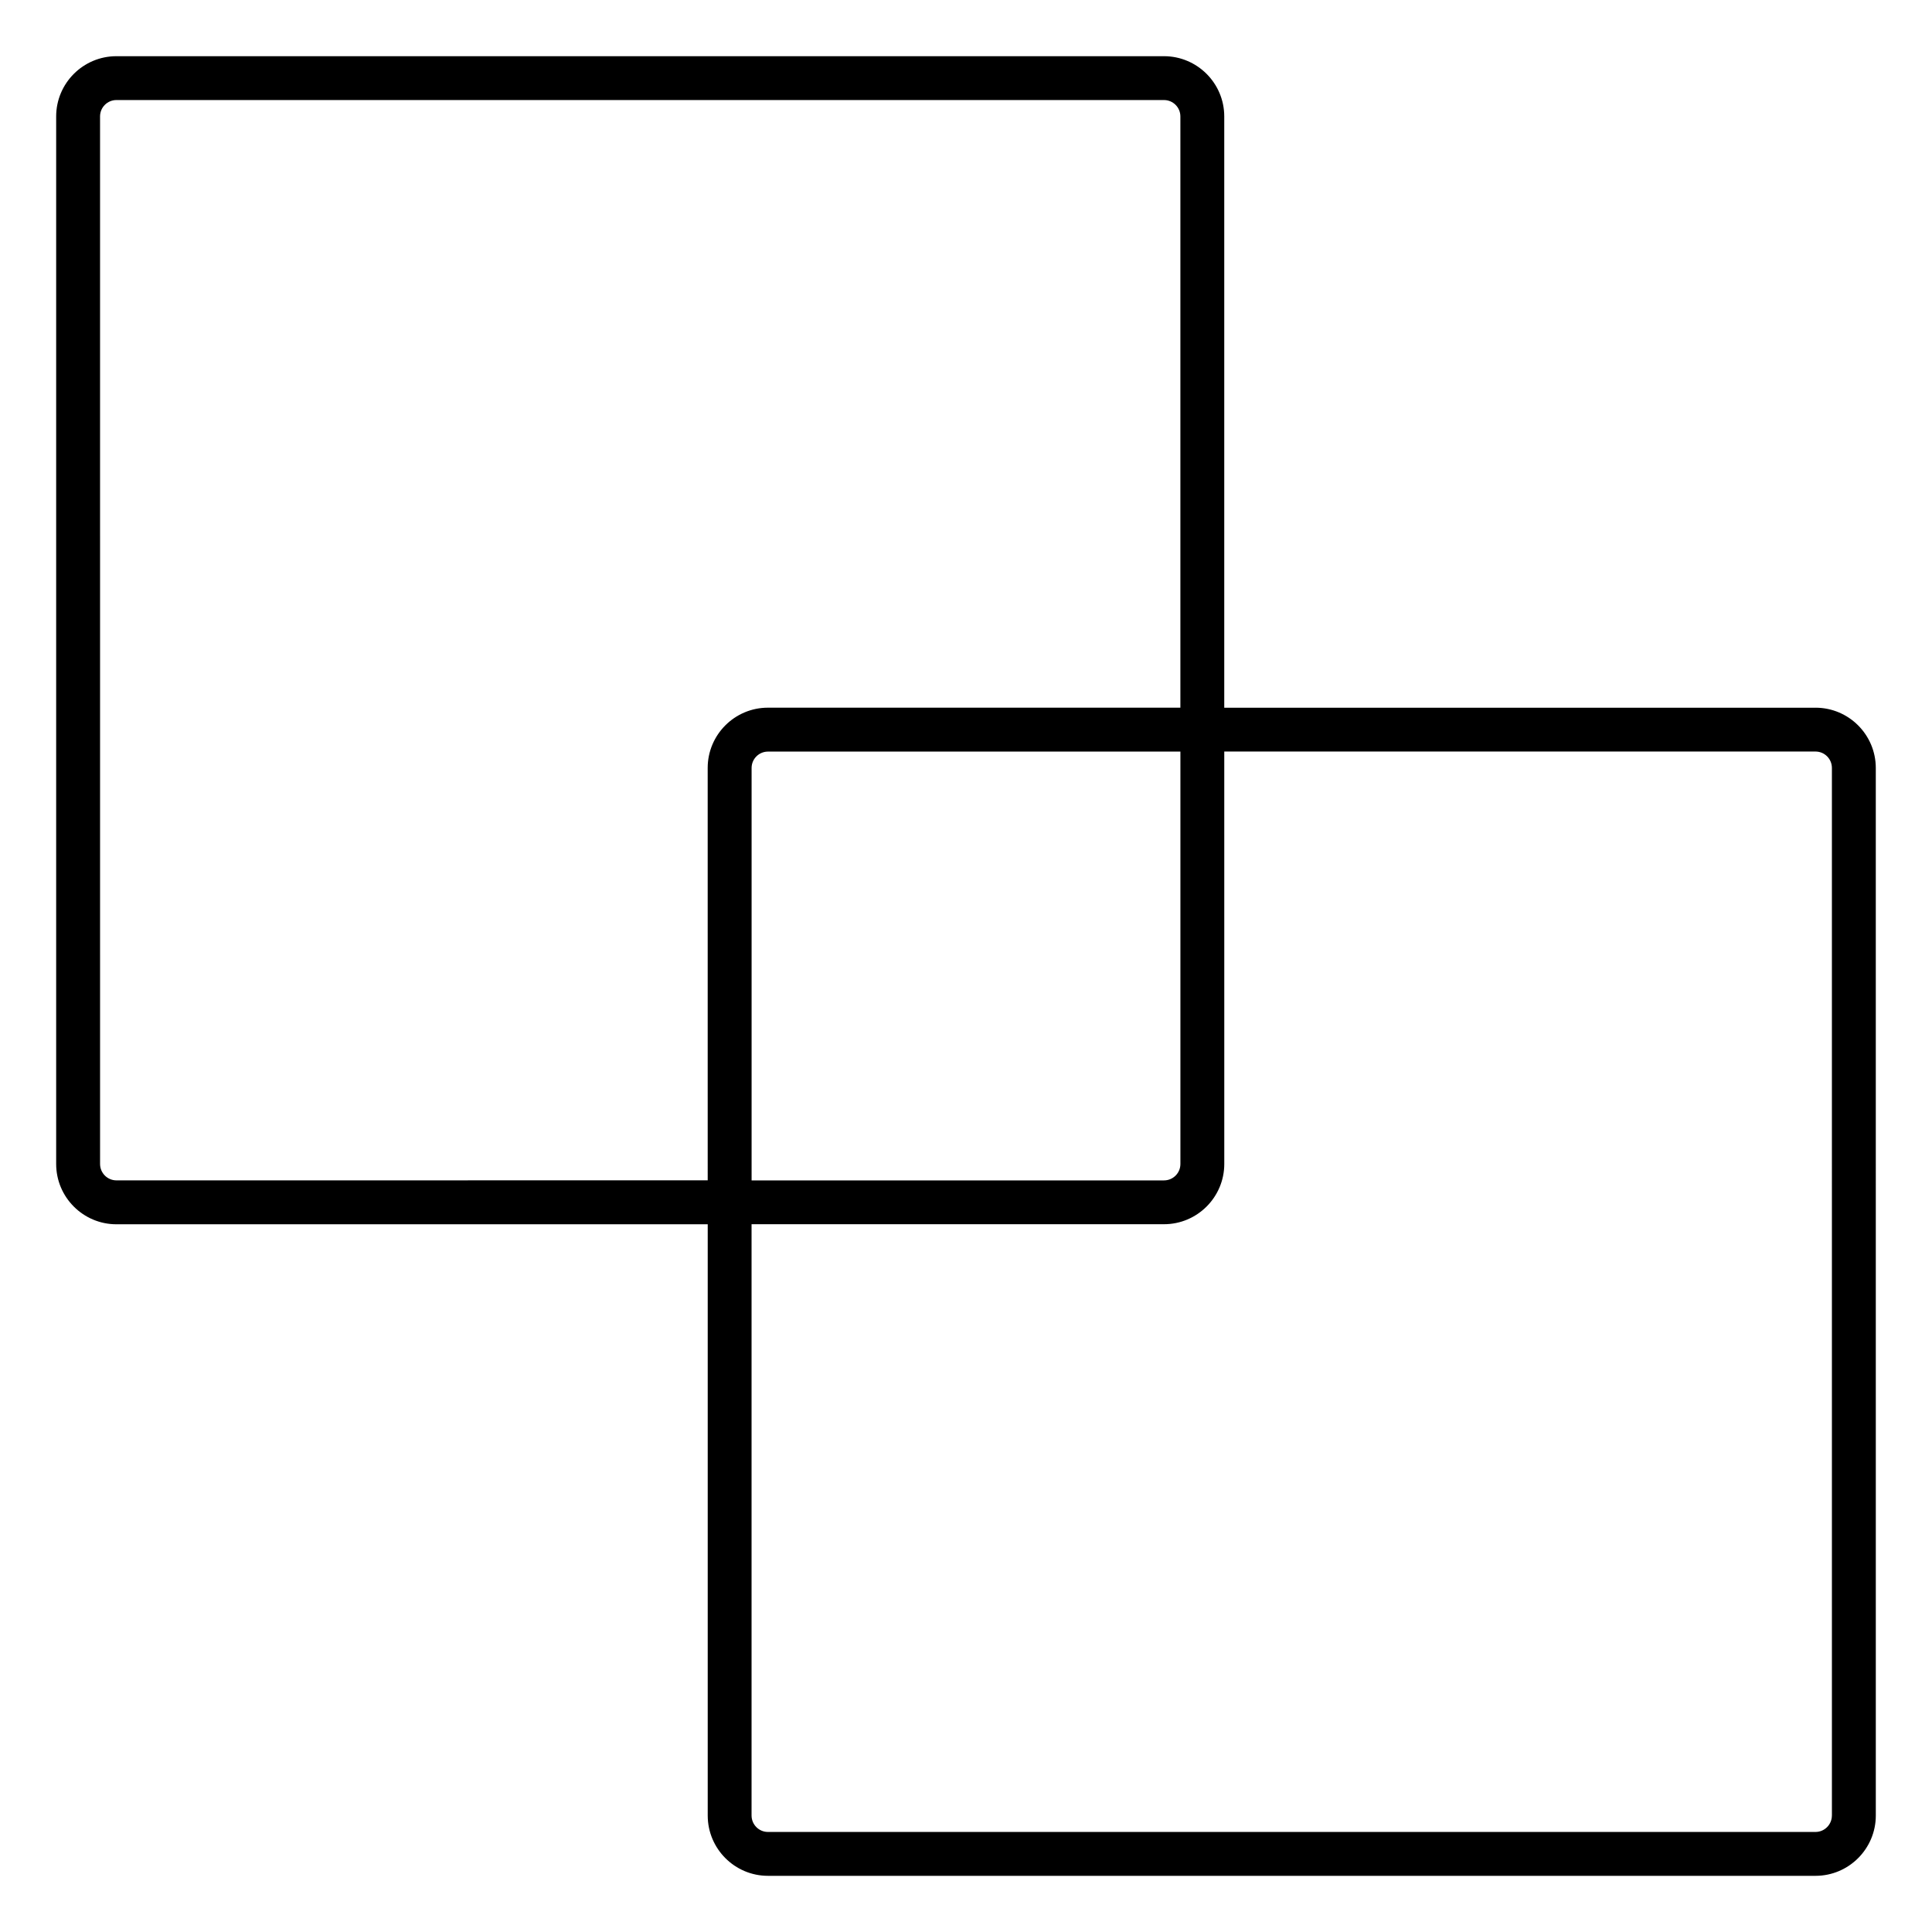 <?xml version="1.0" encoding="UTF-8"?>
<!-- Uploaded to: SVG Repo, www.svgrepo.com, Generator: SVG Repo Mixer Tools -->
<svg fill="#000000" width="800px" height="800px" version="1.1" viewBox="144 144 512 512" xmlns="http://www.w3.org/2000/svg">
 <path d="m625.13 331.55h-156.69v-156.69c0-8.805-7.168-15.969-15.977-15.969h-277.61c-8.805 0-15.969 7.16-15.969 15.969v277.61c0 8.805 7.16 15.977 15.969 15.977l156.7-0.004v156.69c0 8.812 7.16 15.98 15.969 15.98h277.61c8.805 0 15.977-7.168 15.977-15.98l-0.004-277.62c-0.008-8.805-7.168-15.965-15.973-15.965zm-450.27 125.26c-2.394 0-4.34-1.945-4.34-4.348l-0.004-277.61c0-2.394 1.945-4.34 4.34-4.34h277.61c2.402 0 4.348 1.945 4.348 4.34v156.69h-109.3c-8.805 0-15.969 7.16-15.969 15.969l0.004 109.29zm281.96-113.64v109.3c0 2.402-1.945 4.348-4.348 4.348h-109.29v-109.3c0-2.394 1.945-4.34 4.34-4.34zm172.65 281.96c0 2.402-1.945 4.356-4.348 4.356h-277.61c-2.394 0-4.34-1.953-4.34-4.356v-156.7h109.3c8.805 0 15.977-7.168 15.977-15.977l-0.004-109.29h156.68c2.402 0 4.348 1.945 4.348 4.34l0.004 277.62z"/>
</svg>